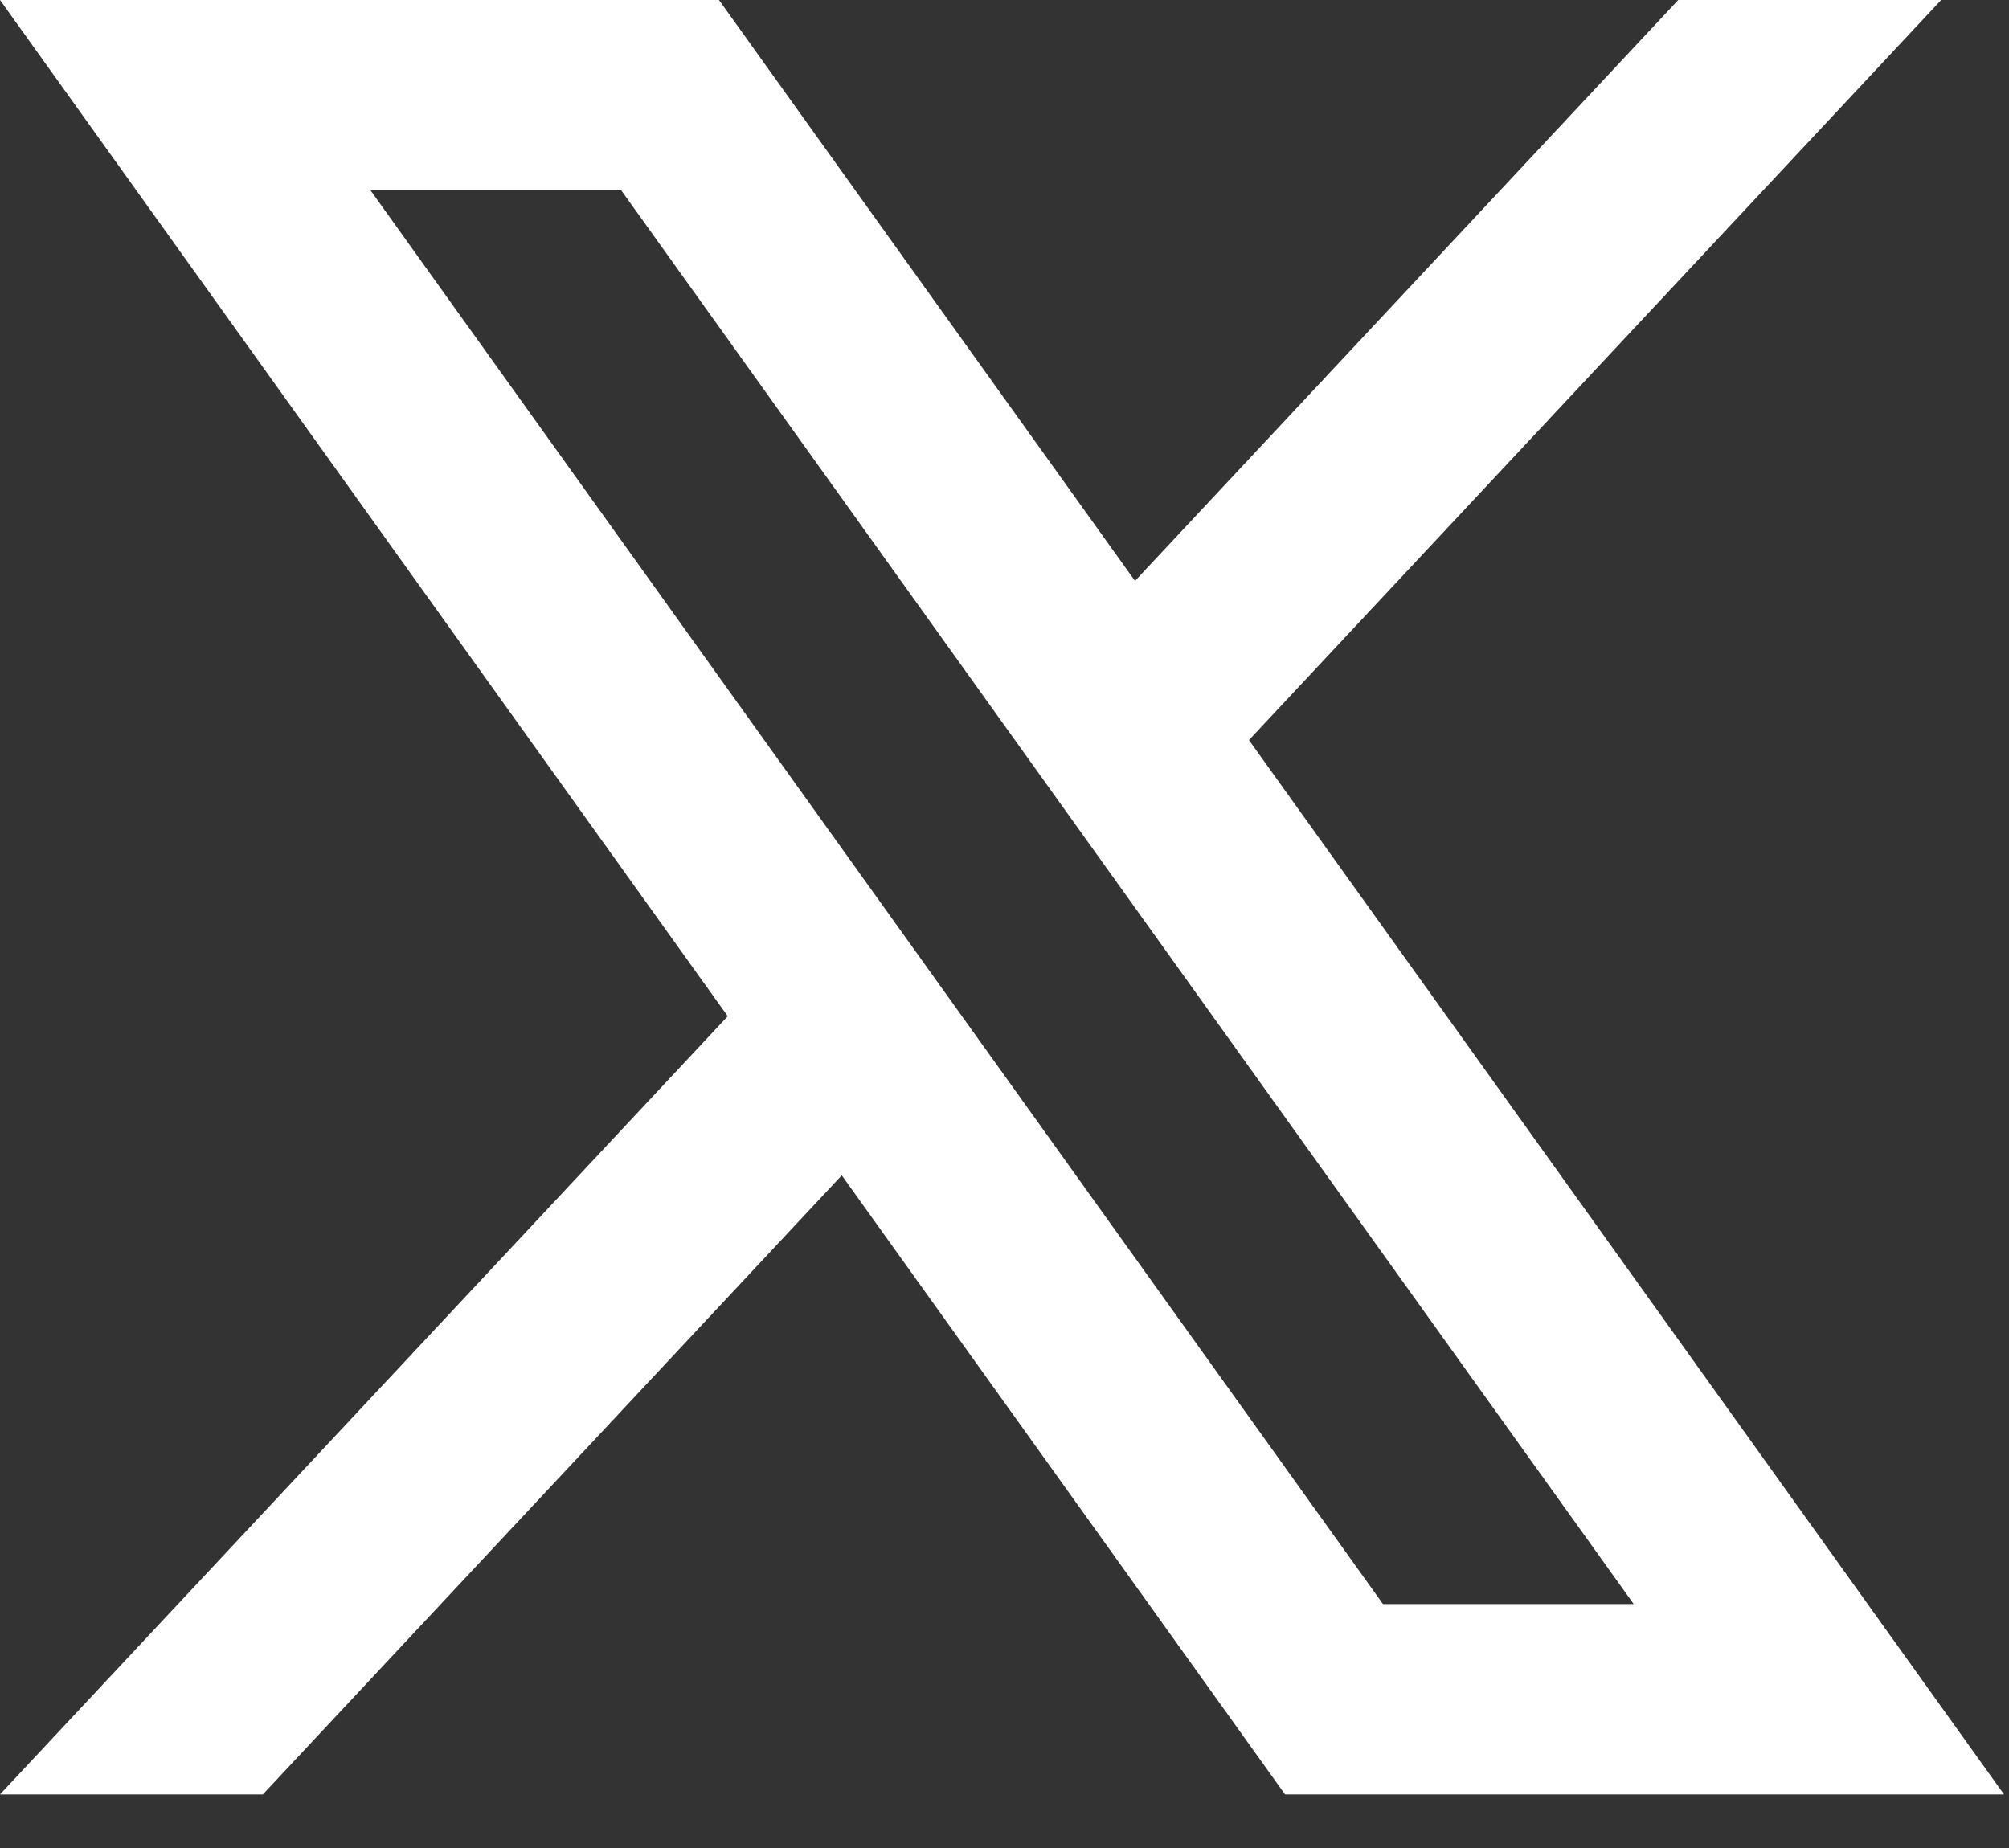 <svg width="25" height="23" viewBox="0 0 25 23" fill="none" xmlns="http://www.w3.org/2000/svg">
<rect x="0" y="0" width="25" height="23" fill="#333333" stroke="none"/>
<path d="M15.542 9.211L24.156 0H20.884L14.124 7.23L8.947 0H0L9.056 12.648L0 22.333H3.271L10.475 14.628L15.991 22.333H24.938L15.542 9.211ZM4.61 2.368H7.73L20.33 19.964H17.21L4.61 2.368Z" fill="white"/>
</svg>
